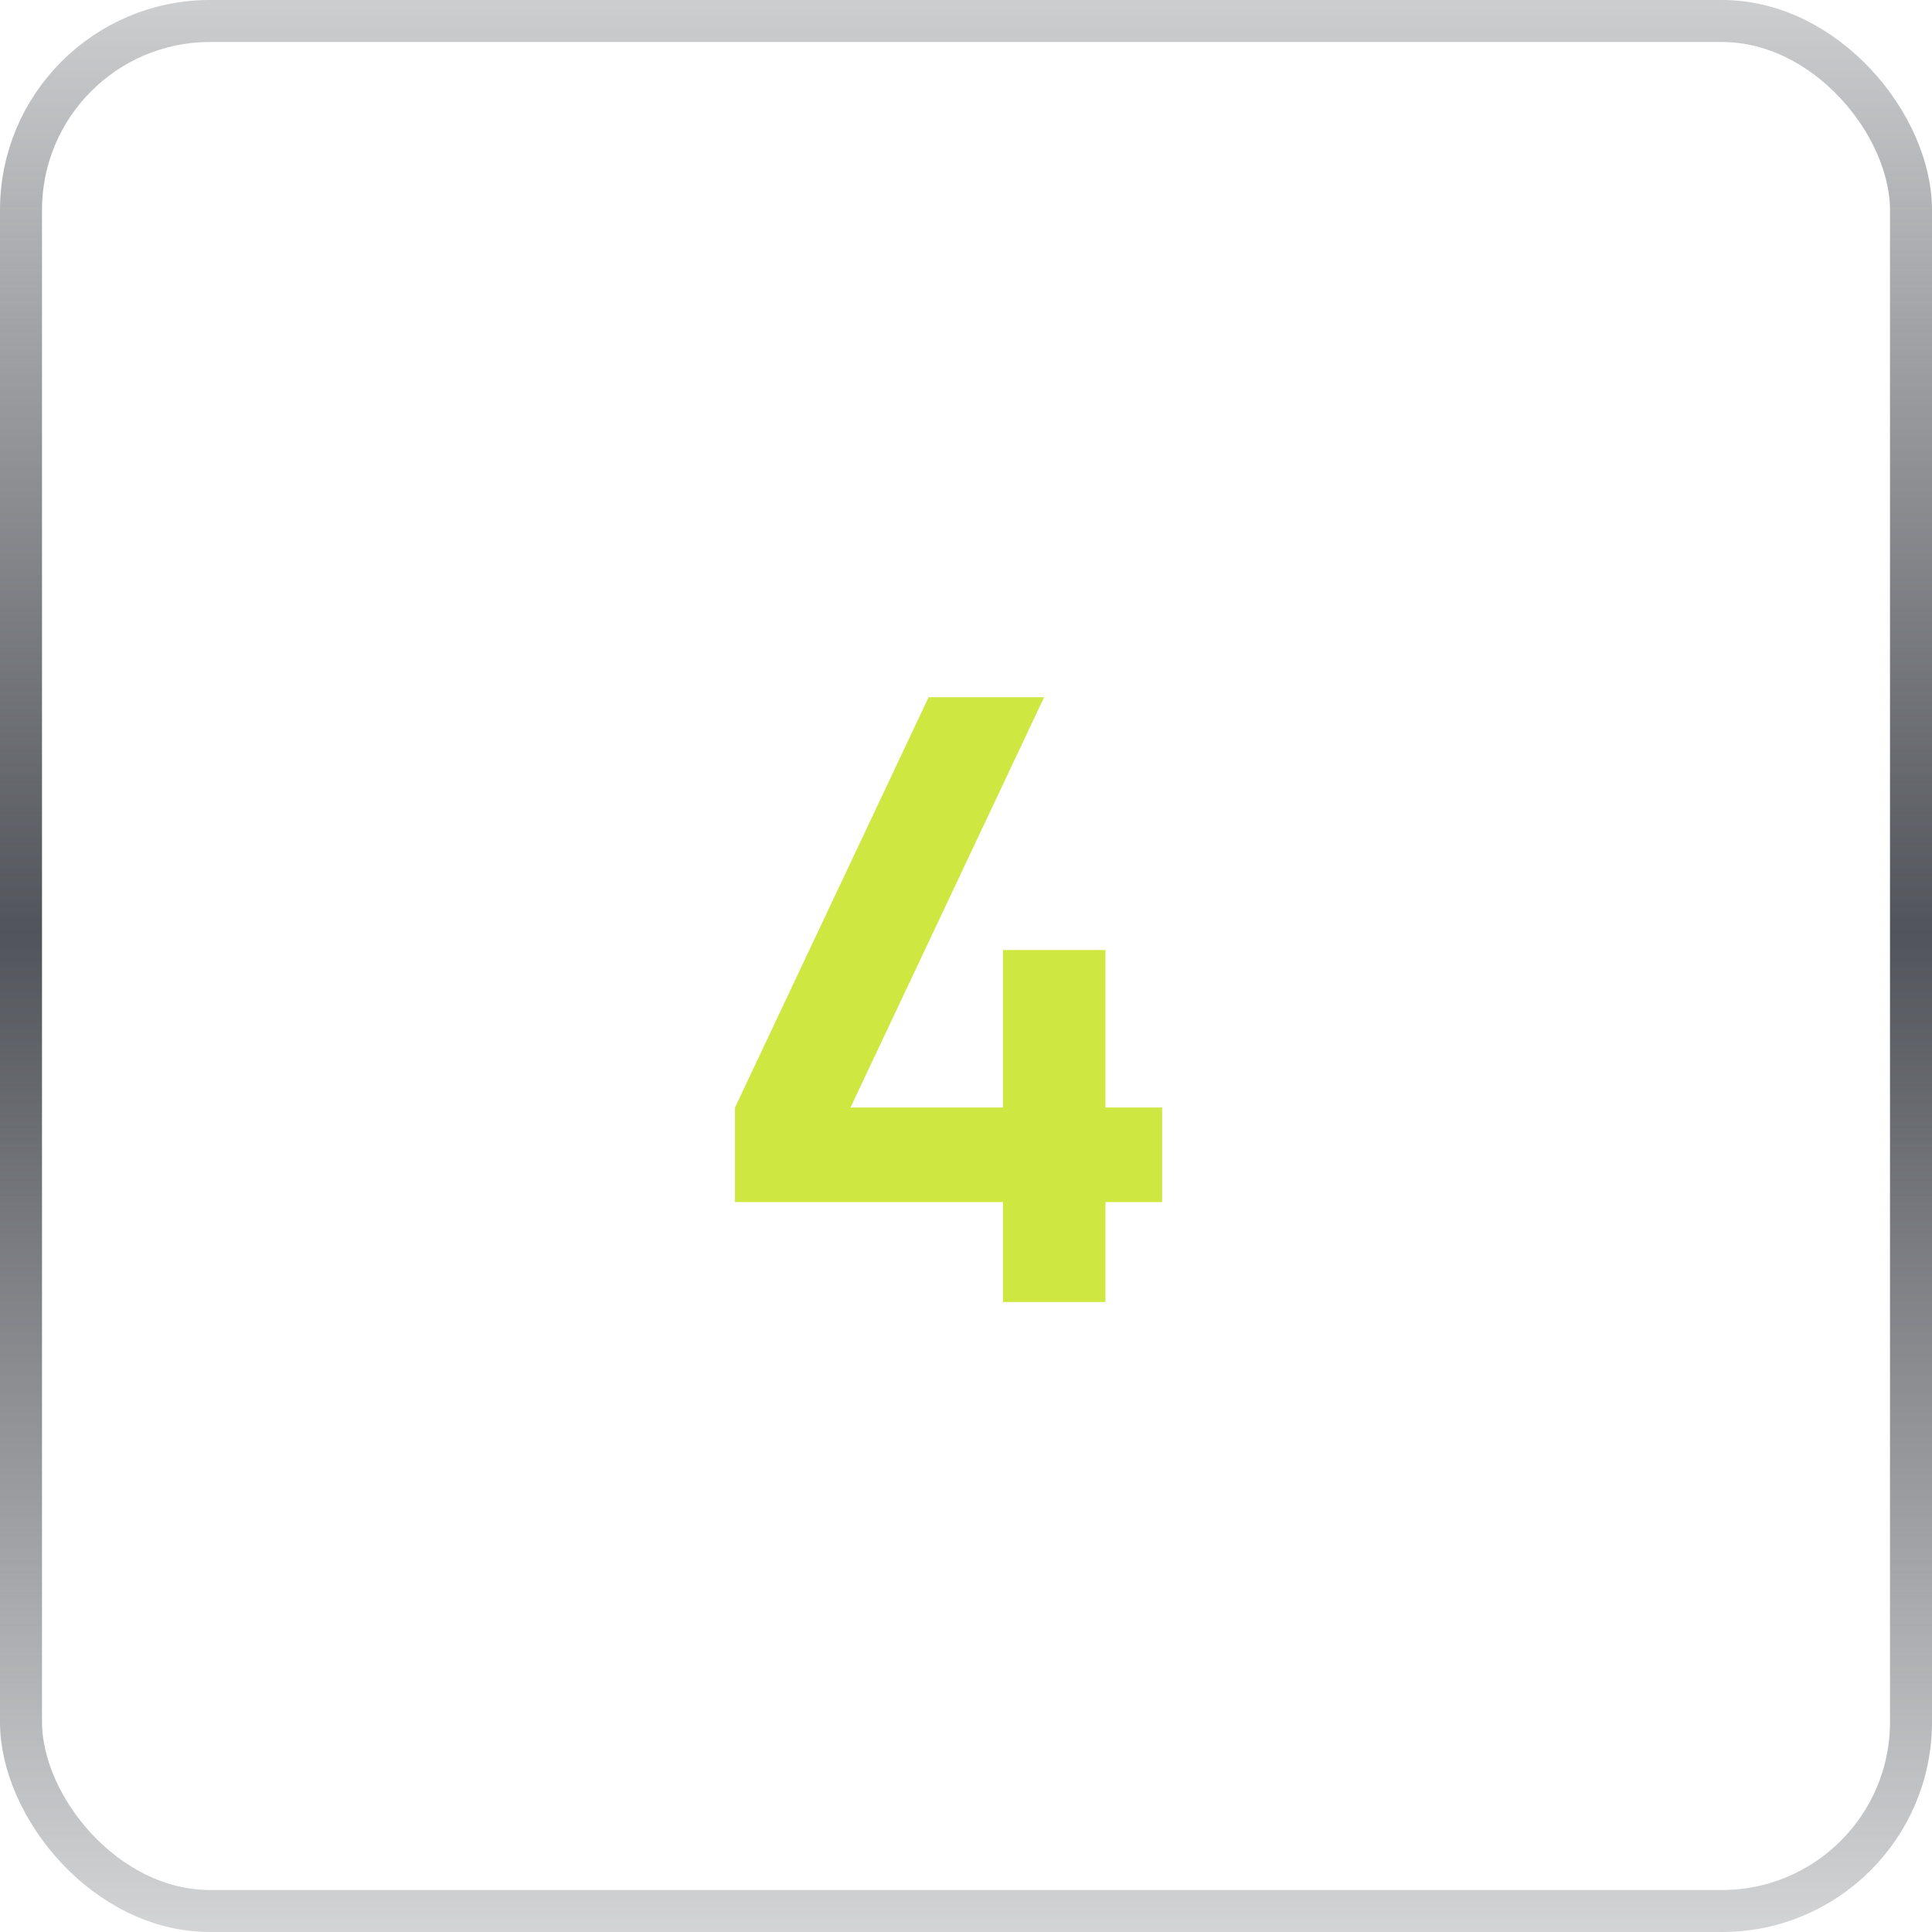 <svg width="46" height="46" viewBox="0 0 46 46" fill="none" xmlns="http://www.w3.org/2000/svg">
<path d="M23.88 31V28.62H17.5V26.37L22.11 16.6H24.86L20.25 26.37H23.88V22.62H26.32V26.37H27.67V28.62H26.32V31H23.88Z" fill="#CFE741"/>
<rect x="0.5" y="0.5" width="45" height="45" rx="4.5" stroke="url(#paint0_linear_119_2448)"/>
<defs>
<linearGradient id="paint0_linear_119_2448" x1="23" y1="-9" x2="23" y2="54" gradientUnits="userSpaceOnUse">
<stop stop-color="#51545A" stop-opacity="0"/>
<stop offset="0.495" stop-color="#51545A"/>
<stop offset="1" stop-color="#51545A" stop-opacity="0"/>
</linearGradient>
</defs>
</svg>

